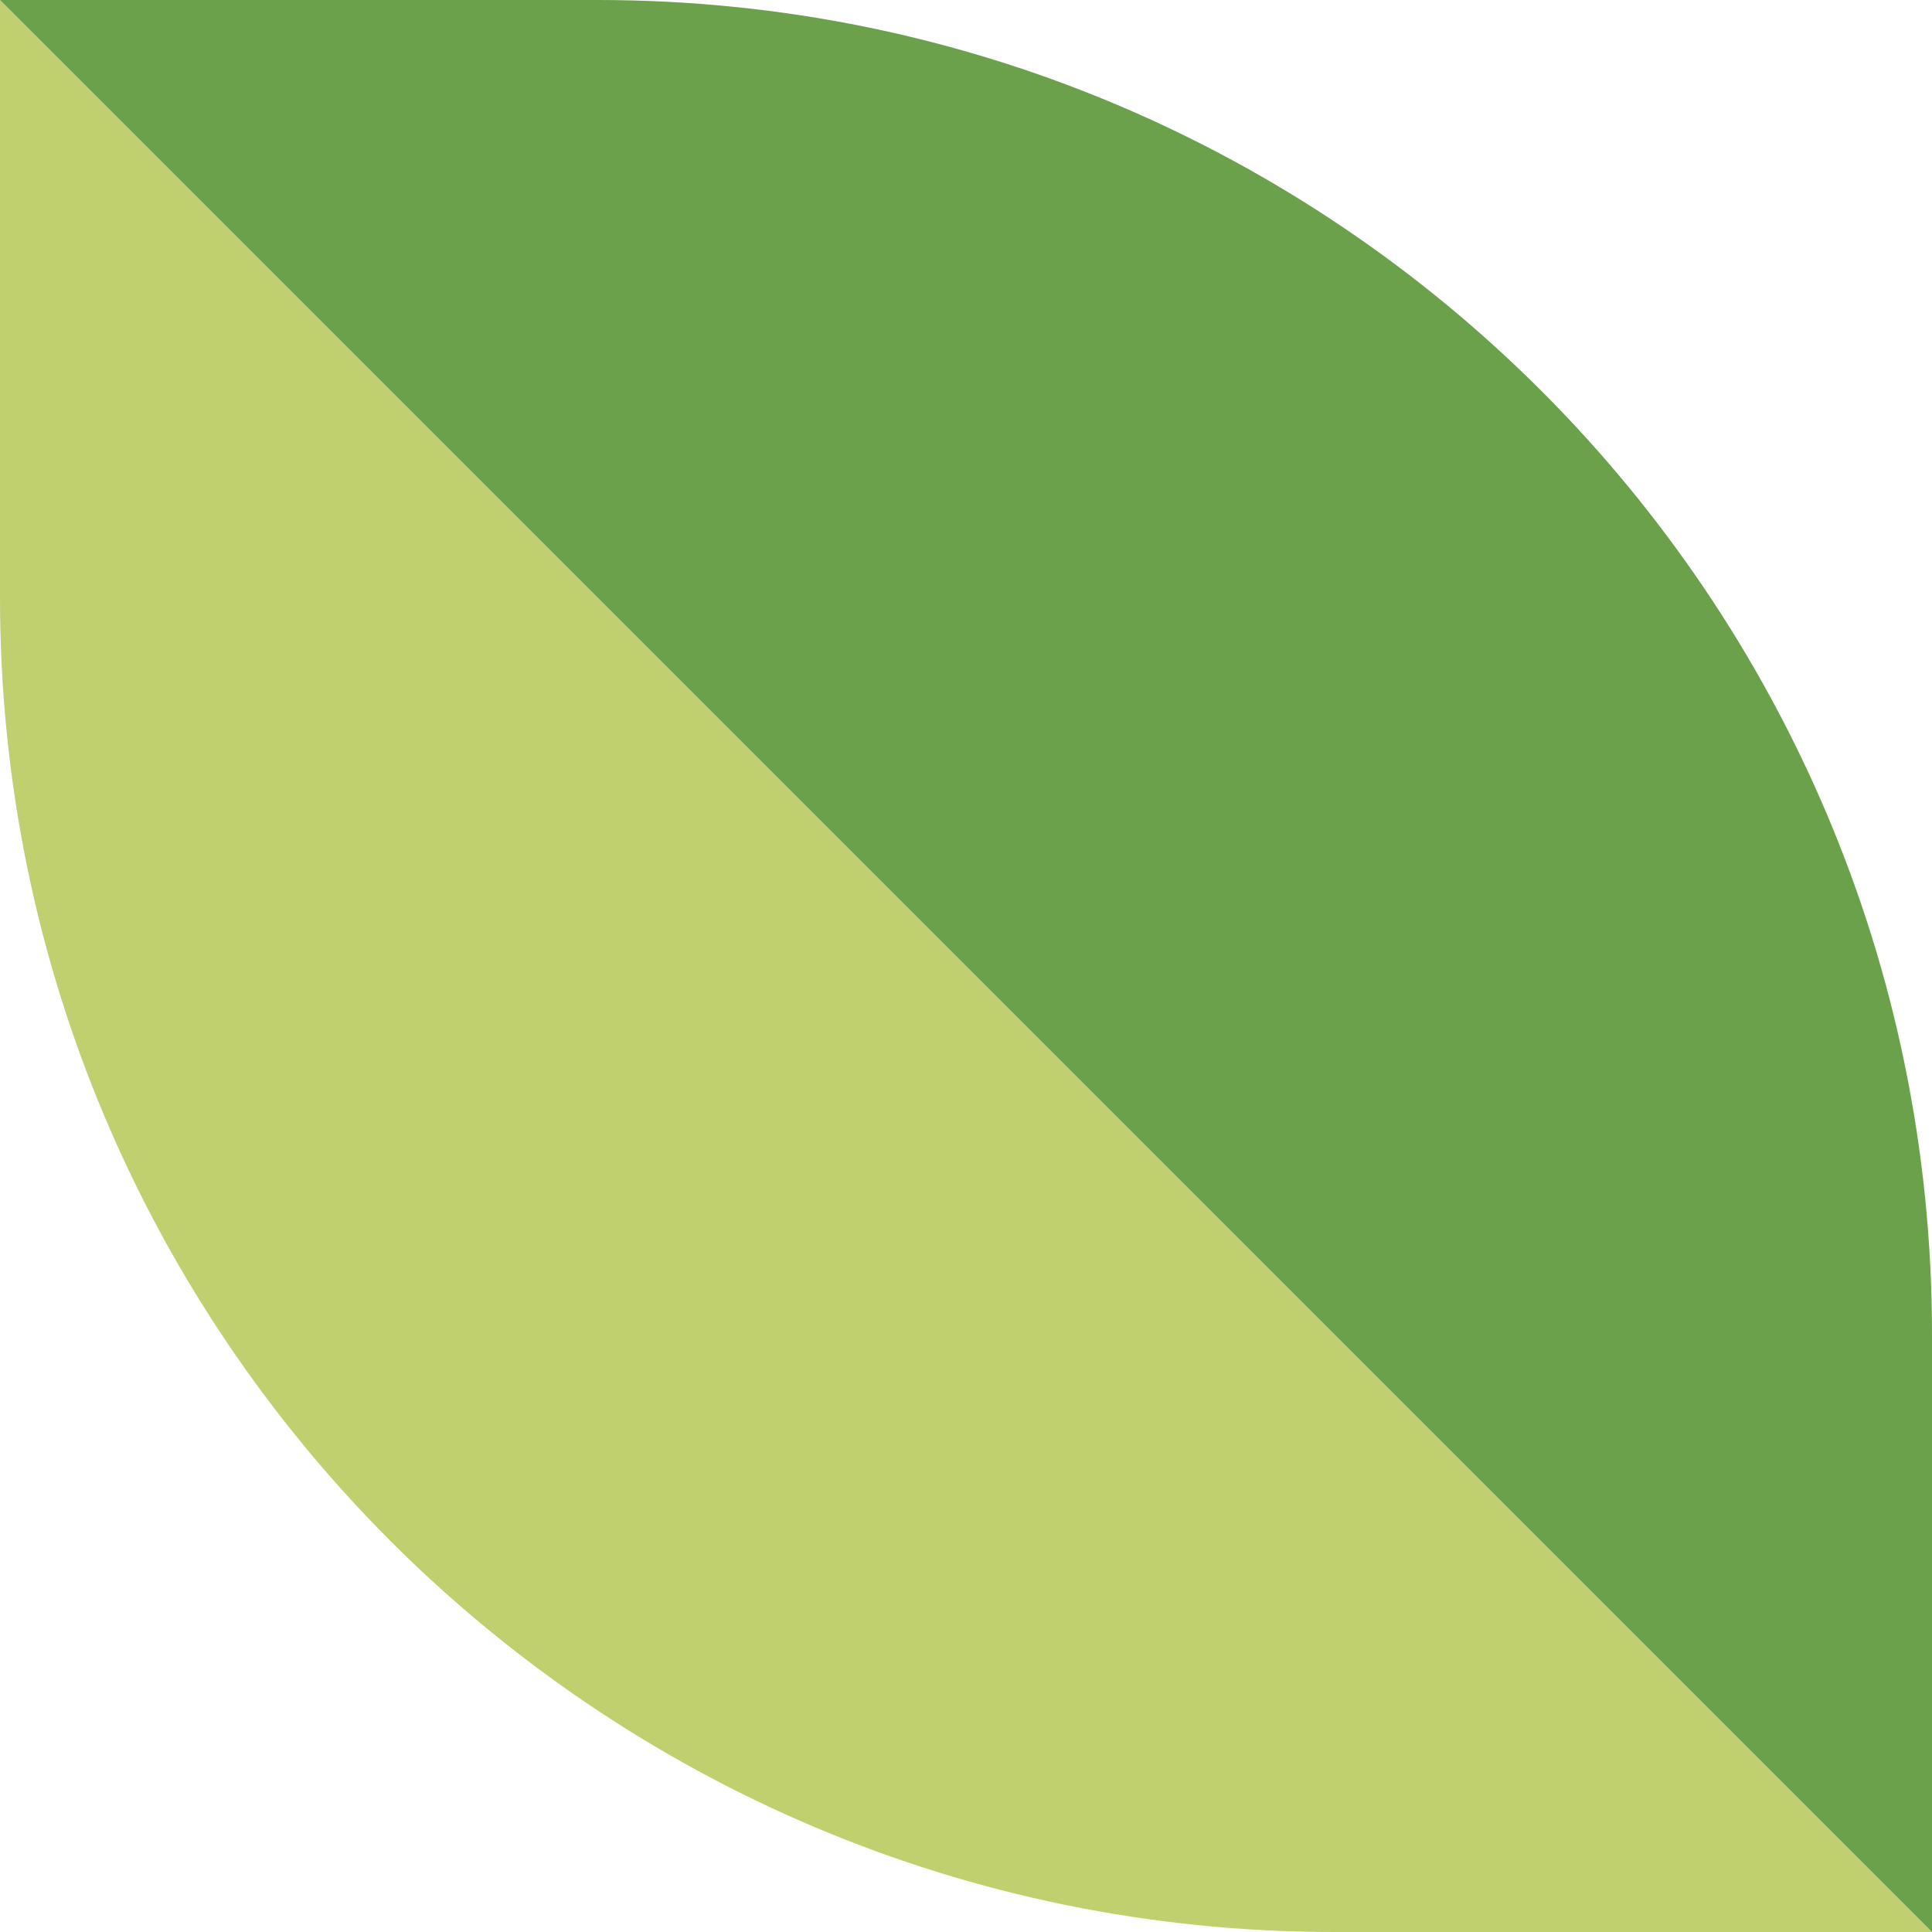<?xml version="1.0" encoding="UTF-8"?>
<svg id="text" xmlns="http://www.w3.org/2000/svg" viewBox="0 0 70 70">
  <defs>
    <style>
      .cls-1 {
      fill: #c0d06f;
      }

      .cls-2 {
      fill: #6aa14a;
      }
    </style>
  </defs>
  <path class="cls-1" d="M0,0v21.66c0,26.7,21.64,48.34,48.34,48.34h21.66L0,0Z" />
  <path class="cls-2" d="M0,0h21.66c26.7,0,48.34,21.64,48.34,48.34v21.66S0,0,0,0Z" />
</svg>
